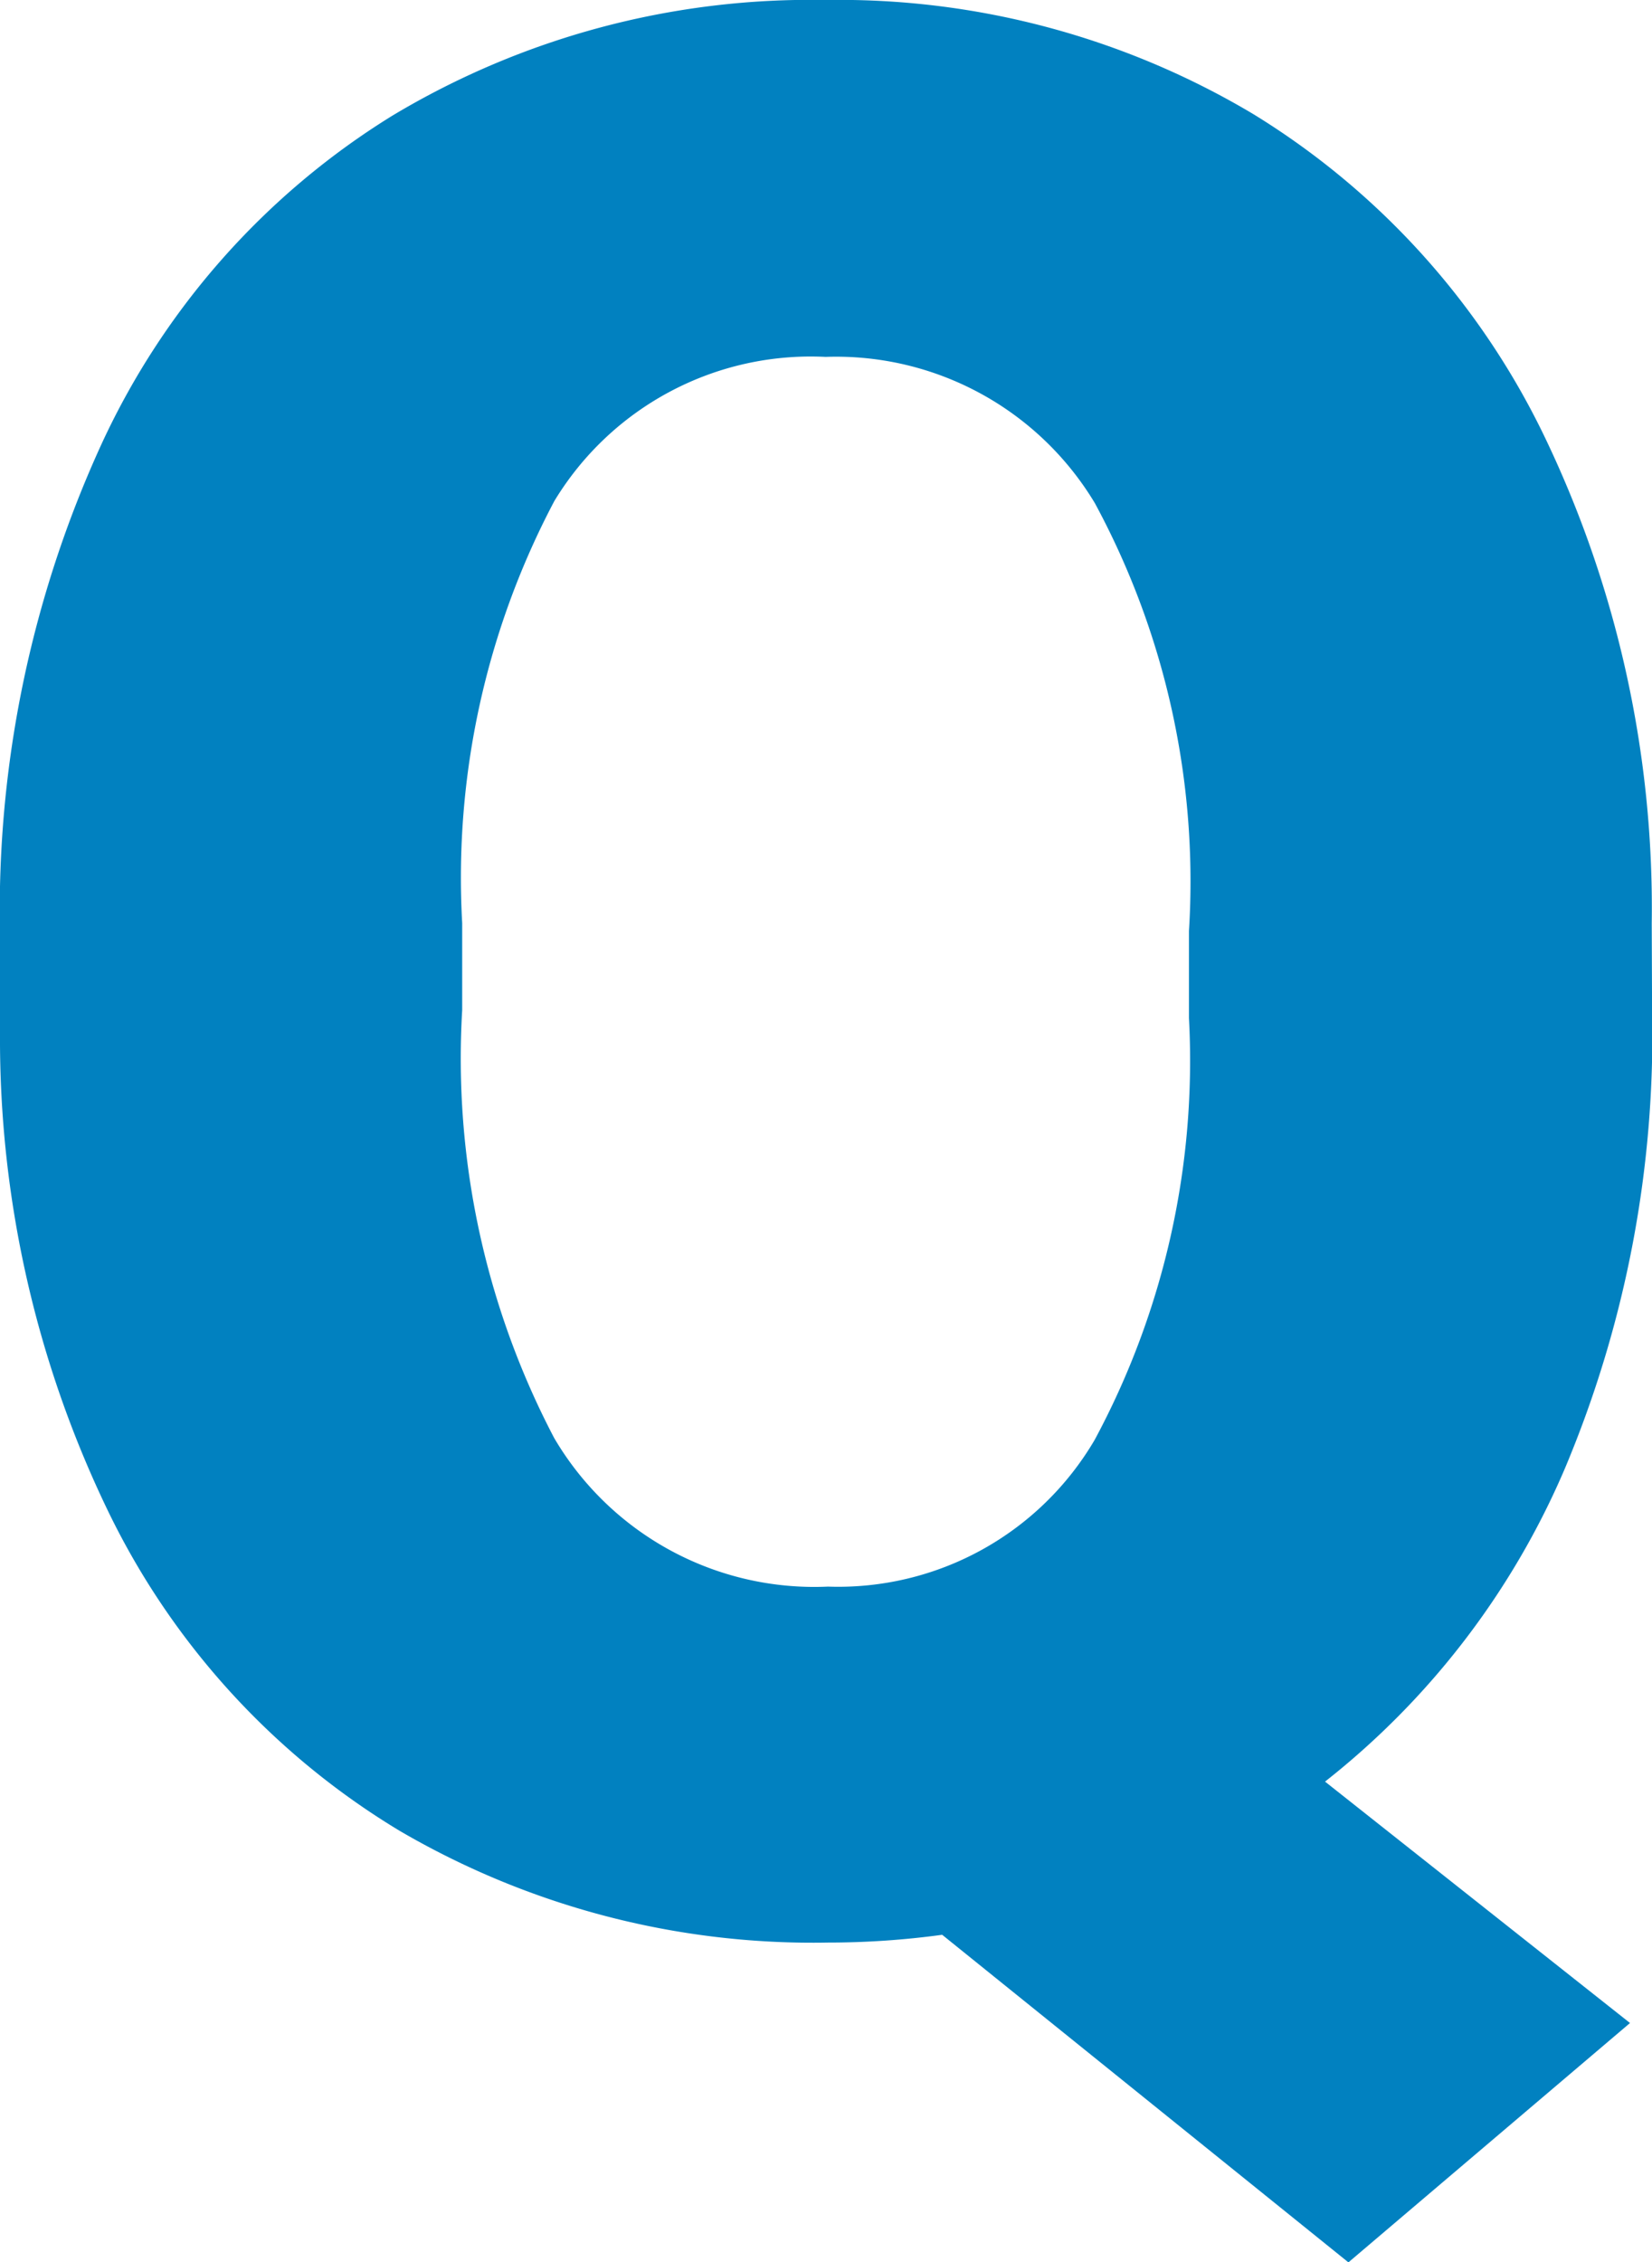 <svg xmlns="http://www.w3.org/2000/svg" width="24.863" height="34.023" viewBox="0 0 24.863 34.023">
  <path id="パス_19" data-name="パス 19" d="M26.27-13.633a16.8,16.8,0,0,1-1.309,6.885,11.967,11.967,0,0,1-3.613,4.717L25.938,1.6,21.7,5.2,15.586.273a12.707,12.707,0,0,1-1.719.117,12.326,12.326,0,0,1-6.445-1.68,11.424,11.424,0,0,1-4.385-4.8,16.318,16.318,0,0,1-1.631-7.187v-1.5a16.828,16.828,0,0,1,1.533-7.383A11.426,11.426,0,0,1,7.314-27.09a12.23,12.23,0,0,1,6.514-1.738,12.175,12.175,0,0,1,6.445,1.719,11.581,11.581,0,0,1,4.4,4.893,16.36,16.36,0,0,1,1.592,7.275ZM19.3-14.824a11.958,11.958,0,0,0-1.416-6.436,4.542,4.542,0,0,0-4.053-2.2,4.511,4.511,0,0,0-4.082,2.168,12.114,12.114,0,0,0-1.387,6.348v1.309A12.29,12.29,0,0,0,9.746-7.2a4.54,4.54,0,0,0,4.121,2.236,4.475,4.475,0,0,0,4.014-2.207A12.032,12.032,0,0,0,19.3-13.516Z" transform="translate(-1.406 28.828)" fill="#0181c0"/>
</svg>
